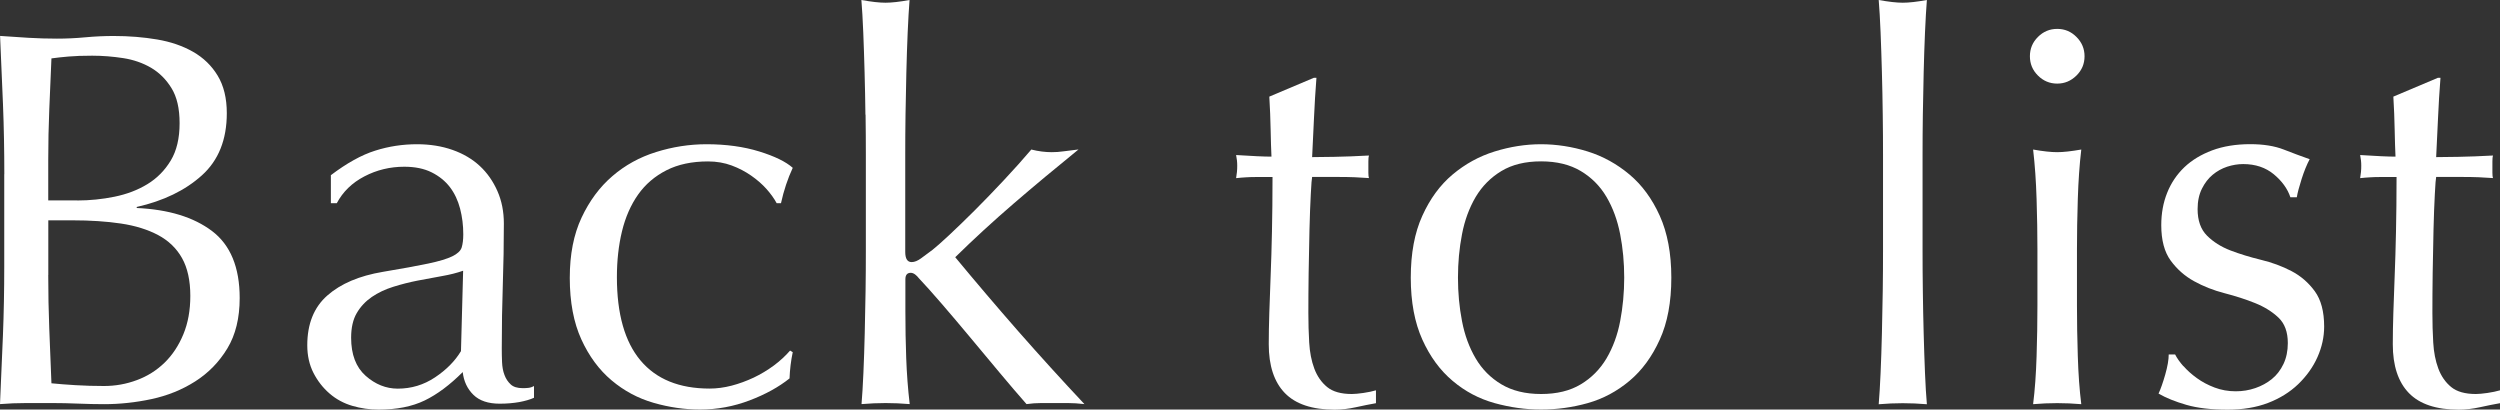 <?xml version="1.0" encoding="UTF-8"?><svg id="b" xmlns="http://www.w3.org/2000/svg" viewBox="0 0 359.13 58.83"><rect x="0" y="0" width="359.13" height="58.83" fill="#333333" stroke="none"/><defs><style>.d{fill:#fff;}</style></defs><g id="c"><g><path class="d" d="M.62,25.03c0-3.39-.06-6.72-.19-10.01-.13-3.29-.27-6.57-.42-9.86,1.33,.1,2.69,.19,4.08,.27,1.39,.08,2.75,.12,4.08,.12s2.7-.06,4.08-.19c1.39-.13,2.75-.19,4.08-.19,2.21,0,4.29,.17,6.24,.5,1.95,.33,3.67,.92,5.16,1.77,1.49,.85,2.67,1.99,3.54,3.43,.87,1.44,1.31,3.23,1.31,5.39,0,3.8-1.19,6.78-3.58,8.93-2.39,2.16-5.51,3.67-9.36,4.54v.15c4.57,.21,8.17,1.31,10.82,3.31,2.64,2,3.97,5.21,3.97,9.62,0,2.88-.59,5.29-1.77,7.24-1.18,1.95-2.72,3.53-4.62,4.74-1.9,1.21-3.99,2.05-6.28,2.54-2.28,.49-4.56,.73-6.81,.73-1.23,0-2.48-.03-3.73-.08-1.26-.05-2.5-.08-3.73-.08H3.73c-1.26,0-2.5,.05-3.73,.15,.15-3.29,.29-6.56,.42-9.82,.13-3.26,.19-6.58,.19-9.97v-13.24Zm10.47,3.77c1.8,0,3.58-.18,5.35-.54,1.77-.36,3.35-.96,4.74-1.81,1.39-.85,2.5-1.98,3.35-3.39,.85-1.41,1.27-3.2,1.27-5.35s-.39-3.79-1.16-5.04c-.77-1.26-1.75-2.23-2.93-2.93-1.18-.69-2.52-1.16-4-1.39-1.49-.23-2.98-.35-4.47-.35-1.33,0-2.46,.04-3.39,.12s-1.75,.17-2.46,.27c-.1,2.46-.21,4.9-.31,7.31-.1,2.41-.15,4.85-.15,7.32v5.77h4.16Zm-4.16,10.7c0,2.62,.05,5.21,.15,7.78,.1,2.57,.2,5.16,.31,7.78,.97,.1,2.13,.19,3.46,.27,1.33,.08,2.7,.12,4.08,.12,1.64,0,3.22-.28,4.74-.85,1.51-.56,2.84-1.4,3.97-2.5,1.13-1.1,2.03-2.46,2.7-4.08,.67-1.62,1-3.45,1-5.51,0-2.21-.4-4.02-1.19-5.43s-1.94-2.51-3.43-3.31c-1.49-.79-3.27-1.35-5.35-1.66s-4.4-.46-6.97-.46h-3.46v7.85Z"/><path class="d" d="M47.51,25.18c2.31-1.75,4.44-2.93,6.39-3.54,1.95-.62,3.95-.92,6.01-.92,1.85,0,3.54,.27,5.08,.81s2.85,1.31,3.93,2.31,1.92,2.21,2.54,3.62,.92,2.96,.92,4.66c0,2.93-.05,5.84-.15,8.74-.1,2.9-.15,5.97-.15,9.2,0,.62,.01,1.27,.04,1.96,.03,.69,.14,1.31,.35,1.85,.2,.54,.5,.99,.89,1.35,.38,.36,.96,.54,1.73,.54,.26,0,.53-.01,.81-.04,.28-.03,.55-.12,.81-.27v1.69c-.57,.26-1.27,.46-2.12,.62-.85,.15-1.78,.23-2.81,.23-1.64,0-2.9-.42-3.77-1.27-.87-.85-1.39-1.94-1.54-3.27-1.85,1.85-3.67,3.21-5.47,4.08-1.8,.87-4,1.31-6.62,1.31-1.28,0-2.54-.18-3.77-.54-1.23-.36-2.32-.95-3.27-1.77-.95-.82-1.72-1.81-2.31-2.96-.59-1.16-.89-2.48-.89-3.97,0-3.08,.96-5.47,2.89-7.16,1.92-1.69,4.58-2.82,7.97-3.39,2.77-.46,4.94-.86,6.51-1.19,1.57-.33,2.72-.68,3.46-1.04,.74-.36,1.19-.78,1.35-1.27,.15-.49,.23-1.12,.23-1.89,0-1.28-.15-2.51-.46-3.7-.31-1.18-.8-2.21-1.46-3.08-.67-.87-1.54-1.58-2.62-2.12-1.08-.54-2.39-.81-3.93-.81-2.05,0-3.96,.46-5.74,1.39-1.77,.92-3.09,2.21-3.96,3.85h-.85v-4Zm19.02,13.71c-.87,.31-1.89,.57-3.04,.77-1.16,.21-2.32,.42-3.5,.65-1.18,.23-2.35,.53-3.5,.89-1.16,.36-2.18,.85-3.08,1.46-.9,.62-1.62,1.39-2.16,2.31-.54,.92-.81,2.11-.81,3.54,0,2.41,.69,4.23,2.08,5.47,1.39,1.23,2.93,1.85,4.62,1.85,1.95,0,3.73-.54,5.35-1.62s2.86-2.33,3.73-3.77l.31-11.55Z"/><path class="d" d="M81.85,39.89c0-3.34,.56-6.21,1.69-8.62,1.13-2.41,2.6-4.4,4.43-5.97,1.82-1.57,3.91-2.72,6.28-3.46,2.36-.74,4.77-1.12,7.24-1.12,2.82,0,5.35,.35,7.58,1.04,2.23,.69,3.84,1.48,4.81,2.35-.36,.77-.68,1.58-.96,2.42-.28,.85-.53,1.73-.73,2.66h-.62c-.36-.67-.85-1.35-1.46-2.04-.62-.69-1.35-1.33-2.2-1.92-.85-.59-1.78-1.08-2.81-1.46-1.03-.38-2.16-.58-3.39-.58-2.31,0-4.3,.42-5.97,1.27-1.67,.85-3.03,2.01-4.08,3.5-1.05,1.49-1.82,3.25-2.31,5.27-.49,2.03-.73,4.22-.73,6.58,0,5.29,1.13,9.28,3.39,11.97,2.26,2.69,5.57,4.04,9.93,4.04,1.03,0,2.08-.14,3.16-.42,1.08-.28,2.13-.67,3.16-1.15,1.03-.49,1.99-1.07,2.89-1.73,.9-.67,1.68-1.39,2.35-2.16l.38,.23c-.26,1.23-.41,2.49-.46,3.77-1.54,1.23-3.45,2.29-5.74,3.16-2.29,.87-4.66,1.31-7.12,1.31-2.21,0-4.43-.32-6.66-.96-2.23-.64-4.25-1.72-6.04-3.23-1.8-1.51-3.25-3.48-4.35-5.89-1.1-2.41-1.66-5.36-1.66-8.85Z"/><path class="d" d="M124.32,16.48c-.03-2.05-.06-4.08-.12-6.08-.05-2-.12-3.91-.19-5.74s-.17-3.38-.27-4.66c1.44,.26,2.59,.39,3.46,.39s2.03-.13,3.46-.39c-.1,1.28-.19,2.84-.27,4.66s-.14,3.73-.19,5.74c-.05,2-.09,4.03-.12,6.08-.03,2.05-.04,3.95-.04,5.7v14.01c0,.98,.31,1.46,.92,1.46,.41,0,.86-.18,1.35-.54,.49-.36,1.04-.77,1.66-1.23,.46-.36,1.24-1.05,2.35-2.08,1.1-1.03,2.34-2.22,3.7-3.58,1.36-1.36,2.76-2.81,4.2-4.35,1.44-1.54,2.75-3,3.93-4.39,1.03,.26,2,.38,2.93,.38,.56,0,1.13-.04,1.69-.12,.56-.08,1.28-.17,2.16-.27-3.23,2.62-6.33,5.2-9.28,7.74-2.95,2.54-5.76,5.12-8.43,7.74,2.93,3.54,5.94,7.08,9.05,10.63,3.11,3.54,6.28,7.03,9.51,10.47-.87-.1-1.66-.15-2.35-.15h-3.89c-.67,0-1.36,.05-2.08,.15-1.13-1.28-2.41-2.78-3.85-4.5-1.44-1.72-2.86-3.43-4.27-5.12-1.41-1.69-2.76-3.29-4.04-4.77-1.28-1.49-2.39-2.72-3.31-3.7-.15-.2-.33-.38-.54-.54-.21-.15-.41-.23-.62-.23-.51,0-.77,.31-.77,.92v4.62c0,2.31,.04,4.56,.12,6.74,.08,2.18,.24,4.38,.5,6.58-1.18-.1-2.34-.15-3.46-.15s-2.29,.05-3.46,.15c.1-1.18,.19-2.67,.27-4.47s.14-3.7,.19-5.7c.05-2,.09-4.03,.12-6.08,.03-2.05,.04-3.95,.04-5.7v-13.94c0-1.75-.01-3.64-.04-5.7Z"/><path class="d" d="M189.11,11.17c-.15,1.95-.27,3.86-.35,5.74-.08,1.88-.17,3.76-.27,5.66,.56,0,1.62-.01,3.16-.04,1.54-.03,3.21-.09,5-.19-.05,.15-.08,.44-.08,.85v1.62c0,.36,.03,.62,.08,.77-.67-.05-1.36-.09-2.08-.12-.72-.03-1.49-.04-2.31-.04h-3.77c-.05,.21-.12,1.03-.19,2.46-.08,1.44-.14,3.15-.19,5.12-.05,1.98-.09,4.04-.12,6.2-.03,2.16-.04,4.08-.04,5.78,0,1.44,.04,2.85,.12,4.23s.32,2.63,.73,3.73c.41,1.1,1.03,1.99,1.85,2.66,.82,.67,2,1,3.54,1,.41,0,.96-.05,1.66-.15,.69-.1,1.3-.23,1.81-.38v1.85c-.87,.15-1.84,.35-2.89,.58-1.05,.23-2.07,.35-3.04,.35-3.23,0-5.62-.8-7.16-2.39s-2.31-3.93-2.31-7.01c0-1.39,.03-2.89,.08-4.5,.05-1.62,.12-3.39,.19-5.31,.08-1.93,.14-4.05,.19-6.39,.05-2.33,.08-4.94,.08-7.82h-2.46c-.41,0-.85,.01-1.31,.04-.46,.03-.95,.06-1.46,.12,.05-.31,.09-.6,.12-.89,.03-.28,.04-.58,.04-.89,0-.26-.01-.51-.04-.77-.03-.26-.07-.51-.12-.77,2.31,.15,4,.23,5.08,.23-.05-1.03-.09-2.31-.12-3.85-.03-1.54-.09-3.13-.19-4.77l6.39-2.7h.39Z"/><path class="d" d="M202.66,39.89c0-3.49,.55-6.46,1.66-8.89,1.1-2.44,2.55-4.42,4.35-5.93,1.8-1.51,3.81-2.62,6.04-3.31,2.23-.69,4.45-1.04,6.66-1.04s4.49,.35,6.7,1.04c2.21,.69,4.21,1.8,6.01,3.31,1.8,1.51,3.25,3.49,4.35,5.93,1.1,2.44,1.66,5.4,1.66,8.89s-.55,6.46-1.66,8.89c-1.1,2.44-2.55,4.42-4.35,5.93-1.8,1.51-3.8,2.58-6.01,3.2-2.21,.62-4.44,.92-6.7,.92s-4.43-.31-6.66-.92c-2.23-.62-4.25-1.68-6.04-3.2-1.8-1.51-3.25-3.49-4.35-5.93-1.1-2.44-1.66-5.4-1.66-8.89Zm6.78,0c0,2.16,.19,4.23,.58,6.24,.38,2,1.04,3.79,1.96,5.35,.92,1.57,2.16,2.81,3.7,3.73s3.44,1.39,5.7,1.39,4.16-.46,5.7-1.39c1.54-.92,2.77-2.17,3.7-3.73,.92-1.57,1.58-3.35,1.96-5.35s.58-4.08,.58-6.24-.19-4.24-.58-6.24-1.04-3.79-1.96-5.35c-.92-1.57-2.16-2.81-3.7-3.73-1.54-.92-3.44-1.39-5.7-1.39s-4.16,.46-5.7,1.39-2.77,2.17-3.7,3.73c-.92,1.57-1.58,3.35-1.96,5.35-.39,2-.58,4.08-.58,6.24Z"/><path class="d" d="M270.46,16.48c-.03-2.05-.06-4.08-.12-6.08-.05-2-.12-3.91-.19-5.74s-.17-3.38-.27-4.66c1.44,.26,2.59,.39,3.46,.39s2.03-.13,3.46-.39c-.1,1.28-.19,2.84-.27,4.66s-.14,3.73-.19,5.74c-.05,2-.09,4.03-.12,6.08-.03,2.05-.04,3.95-.04,5.7v13.94c0,1.75,.01,3.65,.04,5.7,.03,2.05,.06,4.08,.12,6.08,.05,2,.12,3.9,.19,5.7s.17,3.29,.27,4.47c-1.18-.1-2.34-.15-3.46-.15s-2.29,.05-3.46,.15c.1-1.18,.19-2.67,.27-4.47s.14-3.7,.19-5.7c.05-2,.09-4.03,.12-6.08,.03-2.05,.04-3.95,.04-5.7v-13.94c0-1.75-.01-3.64-.04-5.7Z"/><path class="d" d="M291.6,8.08c0-1.08,.38-2,1.15-2.77s1.69-1.16,2.77-1.16,2,.38,2.77,1.16c.77,.77,1.16,1.69,1.16,2.77s-.38,2-1.16,2.77-1.69,1.16-2.77,1.16-2-.39-2.77-1.16c-.77-.77-1.15-1.69-1.15-2.77Zm1.08,27.8c0-2.31-.04-4.74-.12-7.28s-.24-4.91-.5-7.12c1.44,.26,2.59,.38,3.46,.38s2.03-.13,3.46-.38c-.26,2.21-.42,4.58-.5,7.12-.08,2.54-.12,4.97-.12,7.28v8.01c0,2.31,.04,4.74,.12,7.28,.08,2.54,.24,4.84,.5,6.89-1.18-.1-2.34-.15-3.46-.15s-2.29,.05-3.46,.15c.26-2.05,.42-4.35,.5-6.89s.12-4.97,.12-7.28v-8.01Z"/><path class="d" d="M313.66,52.59c.54,.62,1.18,1.19,1.93,1.73,.74,.54,1.59,.99,2.54,1.35,.95,.36,1.96,.54,3.04,.54,.97,0,1.91-.15,2.81-.46,.9-.31,1.69-.74,2.39-1.31,.69-.56,1.24-1.28,1.66-2.16,.41-.87,.62-1.87,.62-3,0-1.59-.45-2.81-1.35-3.66-.9-.85-2.01-1.54-3.35-2.08-1.34-.54-2.8-1.01-4.39-1.42-1.59-.41-3.05-.99-4.39-1.73-1.34-.74-2.45-1.73-3.35-2.96-.9-1.23-1.35-2.93-1.35-5.08,0-1.69,.28-3.25,.85-4.66,.56-1.41,1.39-2.63,2.46-3.66,1.08-1.03,2.41-1.83,4-2.43,1.59-.59,3.41-.89,5.47-.89,1.9,0,3.5,.26,4.81,.77,1.31,.51,2.55,.98,3.73,1.39-.41,.77-.8,1.72-1.16,2.85-.36,1.13-.59,2-.69,2.62h-.92c-.41-1.23-1.21-2.33-2.39-3.31-1.18-.97-2.64-1.46-4.39-1.46-.77,0-1.54,.13-2.31,.38-.77,.26-1.46,.64-2.08,1.16-.62,.51-1.13,1.18-1.54,2-.41,.82-.62,1.8-.62,2.93,0,1.64,.45,2.91,1.35,3.81,.9,.9,2.01,1.6,3.35,2.12,1.33,.51,2.8,.96,4.39,1.35,1.59,.38,3.05,.92,4.39,1.62s2.45,1.66,3.35,2.89c.9,1.23,1.35,2.93,1.35,5.08,0,1.49-.32,2.95-.96,4.39-.64,1.44-1.57,2.73-2.77,3.89-1.21,1.16-2.66,2.05-4.35,2.7-1.69,.64-3.62,.96-5.78,.96-2.36,0-4.34-.23-5.93-.69-1.59-.46-2.93-1-4-1.62,.31-.67,.63-1.58,.96-2.73,.33-1.16,.5-2.12,.5-2.89h.92c.26,.51,.65,1.08,1.19,1.69Z"/><path class="d" d="M350.58,11.17c-.15,1.95-.27,3.86-.35,5.74-.08,1.88-.17,3.76-.27,5.66,.56,0,1.62-.01,3.16-.04,1.54-.03,3.21-.09,5-.19-.05,.15-.08,.44-.08,.85v1.62c0,.36,.03,.62,.08,.77-.67-.05-1.36-.09-2.08-.12-.72-.03-1.49-.04-2.31-.04h-3.77c-.05,.21-.12,1.03-.19,2.46-.08,1.44-.14,3.15-.19,5.12-.05,1.98-.09,4.04-.12,6.2-.03,2.16-.04,4.08-.04,5.78,0,1.44,.04,2.85,.12,4.23s.32,2.63,.73,3.73c.41,1.1,1.03,1.99,1.85,2.66,.82,.67,2,1,3.54,1,.41,0,.96-.05,1.66-.15,.69-.1,1.3-.23,1.81-.38v1.85c-.87,.15-1.84,.35-2.89,.58-1.05,.23-2.07,.35-3.04,.35-3.23,0-5.62-.8-7.16-2.39s-2.31-3.93-2.31-7.01c0-1.39,.03-2.89,.08-4.5,.05-1.62,.12-3.39,.19-5.31,.08-1.93,.14-4.05,.19-6.39,.05-2.33,.08-4.94,.08-7.82h-2.46c-.41,0-.85,.01-1.31,.04-.46,.03-.95,.06-1.46,.12,.05-.31,.09-.6,.12-.89,.03-.28,.04-.58,.04-.89,0-.26-.01-.51-.04-.77-.03-.26-.07-.51-.12-.77,2.31,.15,4,.23,5.08,.23-.05-1.03-.09-2.31-.12-3.85-.03-1.54-.09-3.13-.19-4.77l6.39-2.7h.39Z"/></g></g></svg>